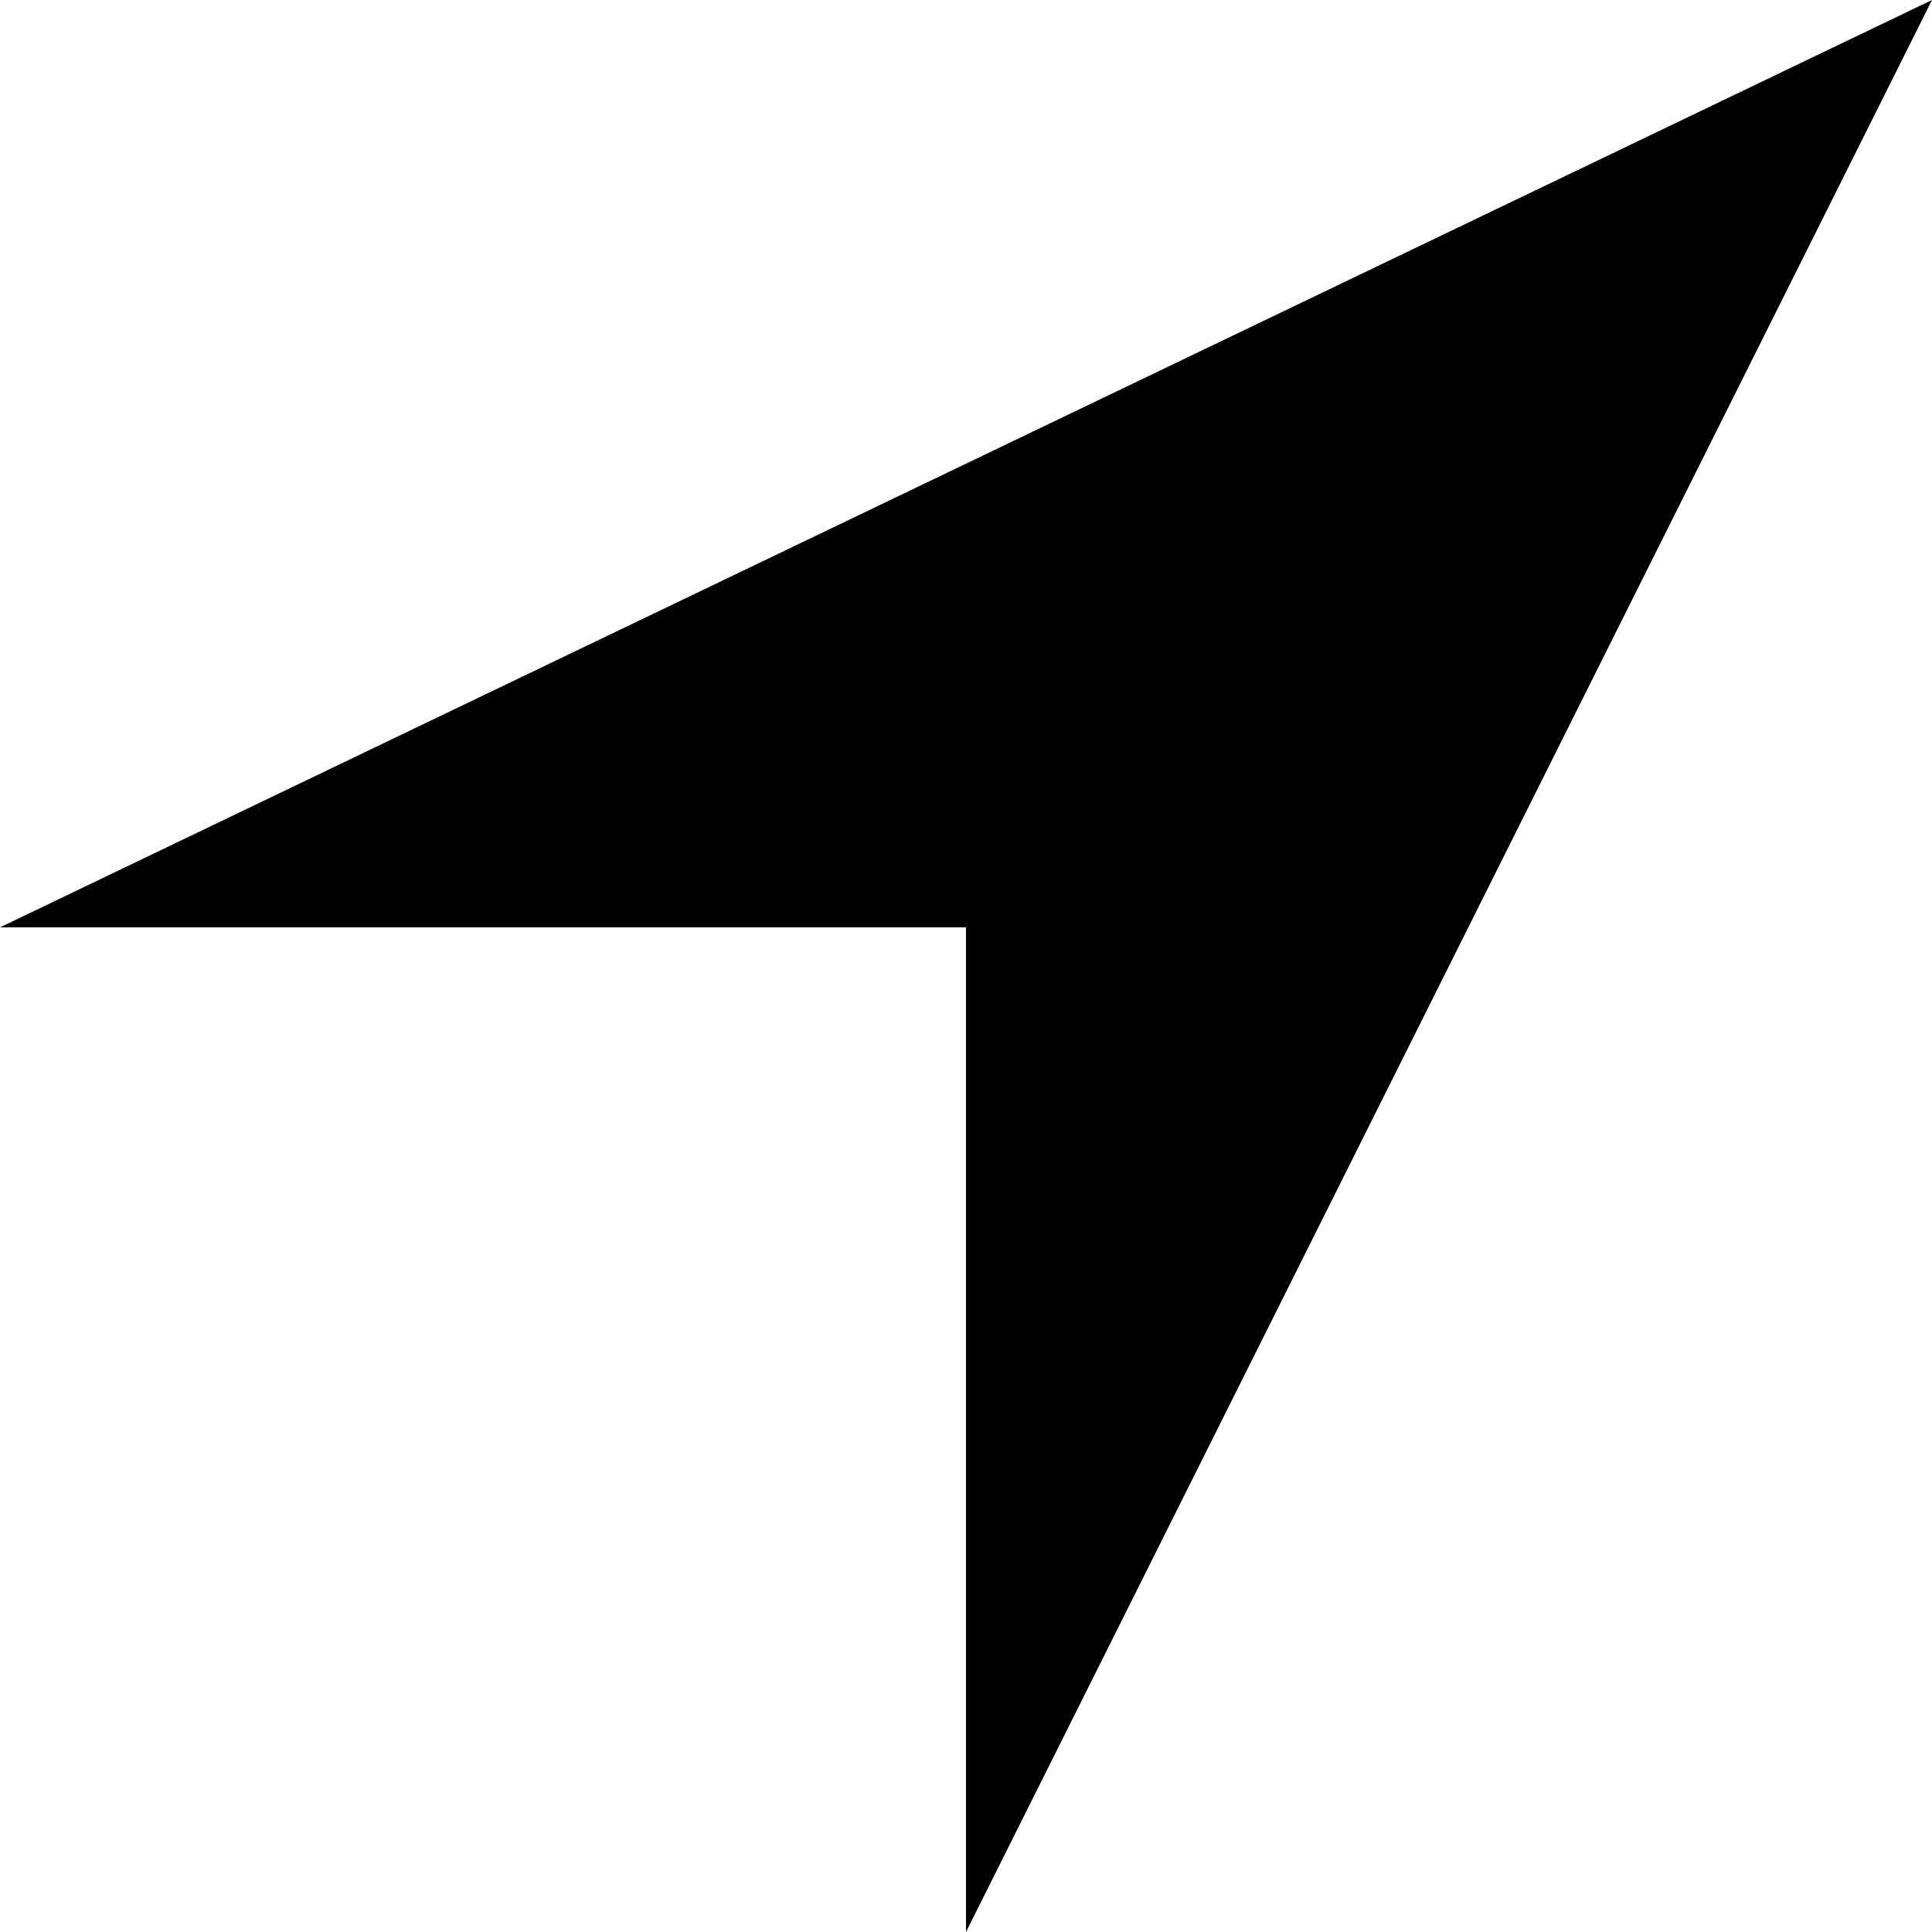 <?xml version="1.0" encoding="utf-8"?>
<svg viewBox="-0.015 0 107 107" width="107px" height="107px" xmlns="http://www.w3.org/2000/svg">
  <path fill-rule="evenodd" clip-rule="evenodd" d="M 106.985 0 L -0.015 51.36 L 53.485 51.36 L 53.485 107 L 106.985 0 Z" style=""/>
</svg>